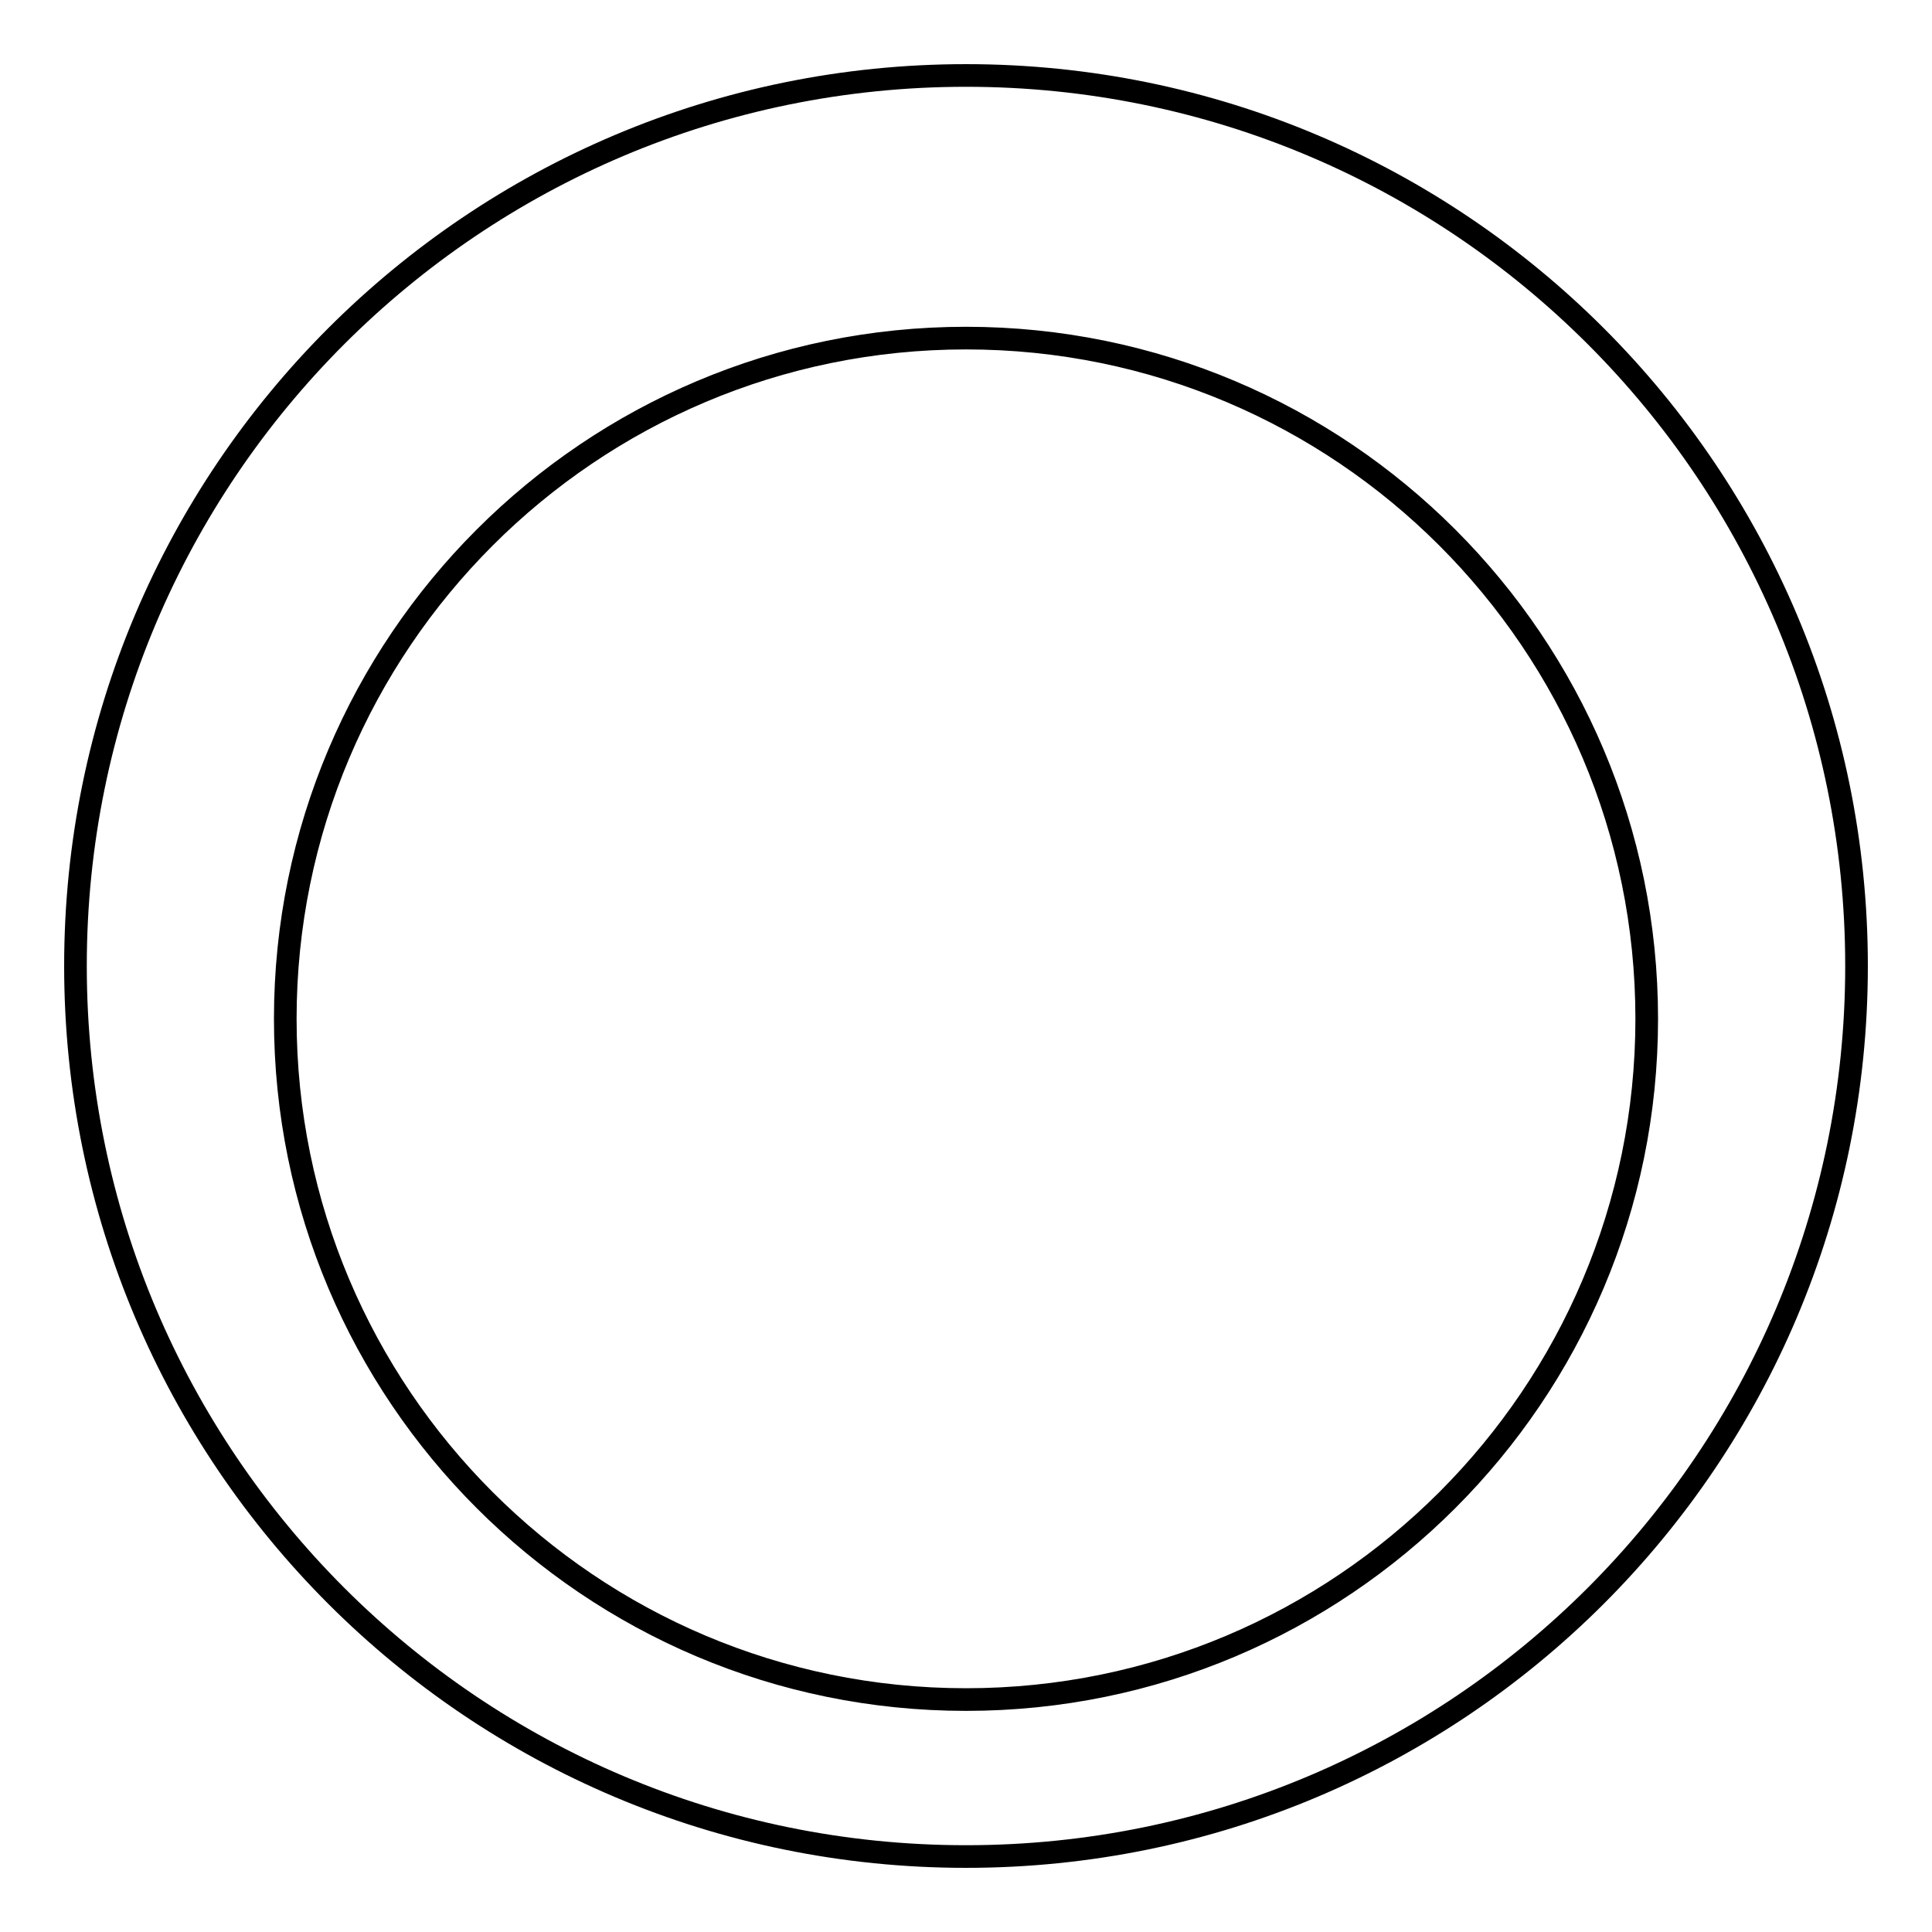 <?xml version="1.0" encoding="utf-8"?>
<!-- Svg Vector Icons : http://www.onlinewebfonts.com/icon -->
<!DOCTYPE svg PUBLIC "-//W3C//DTD SVG 1.1//EN" "http://www.w3.org/Graphics/SVG/1.1/DTD/svg11.dtd">
<svg version="1.1" xmlns="http://www.w3.org/2000/svg" xmlns:xlink="http://www.w3.org/1999/xlink" x="0px" y="0px" viewBox="0 0 256 256" enable-background="new 0 0 256 256" xml:space="preserve">
<g><g><path stroke-width="3" fill-opacity="0" stroke="#000000"  d="M128,225.2c49.8,0,90.2-40.4,90.2-90.2c0-49.8-40.4-90.2-90.2-90.2c-49.8,0-90.2,40.4-90.2,90.2C37.8,184.8,78.2,225.2,128,225.2L128,225.2L128,225.2z M246,128c0-65.2-52.8-118-118-118C62.8,10,10,62.8,10,128c0,65.2,52.8,118,118,118C193.2,246,246,193.2,246,128L246,128L246,128z"/></g></g>
</svg>